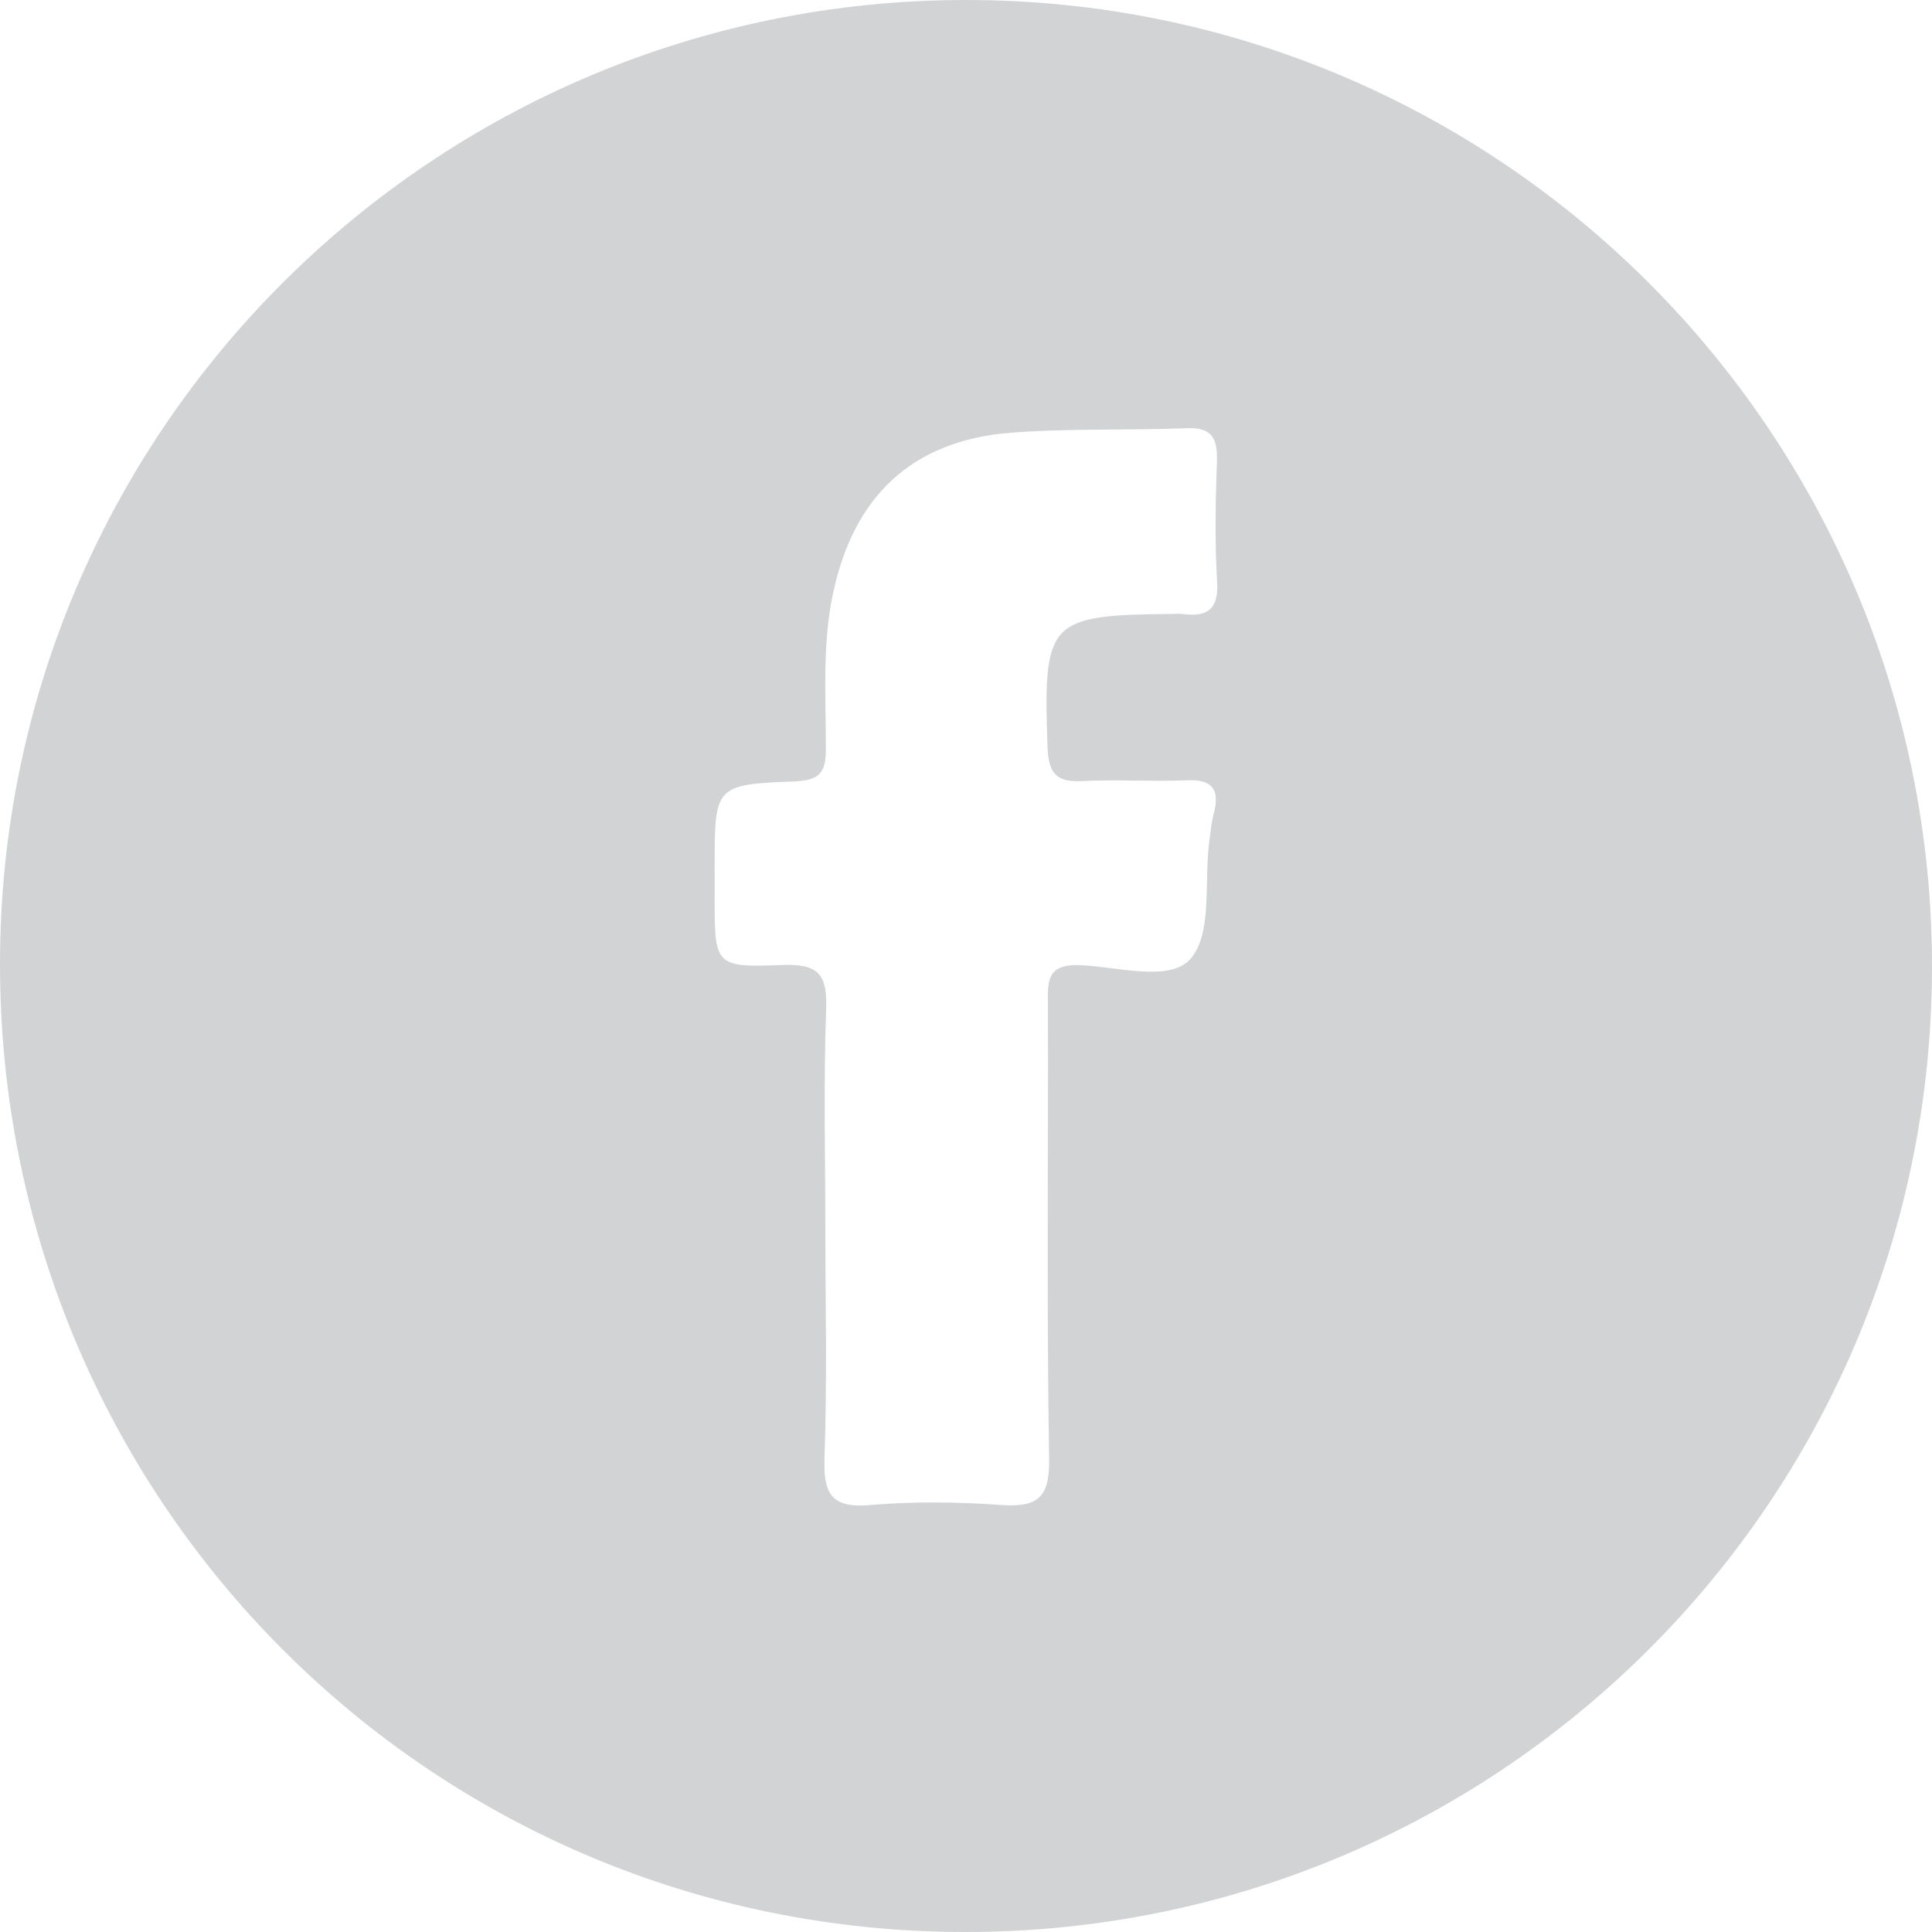 <svg xmlns="http://www.w3.org/2000/svg" viewBox="0 0 40 40">
  <path fill="#D1D3D4" fill-rule="evenodd" d="M1061.687,818.445 C1061.705,818.971 1061.834,819.198 1062.389,819.172 C1063.117,819.135 1063.846,819.185 1064.576,819.155 C1065.109,819.133 1065.256,819.35 1065.131,819.838 C1065.078,820.038 1065.061,820.247 1065.033,820.455 C1064.931,821.274 1065.1,822.322 1064.653,822.846 C1064.231,823.342 1063.144,823.015 1062.359,822.982 C1061.638,822.952 1061.696,823.362 1061.696,823.833 C1061.704,826.956 1061.669,830.078 1061.721,833.198 C1061.735,834.012 1061.482,834.212 1060.726,834.159 C1059.828,834.095 1058.916,834.083 1058.021,834.16 C1057.198,834.233 1057.042,833.913 1057.071,833.164 C1057.099,832.386 1057.102,831.605 1057.101,830.824 C1057.098,830.045 1057.088,829.263 1057.088,828.482 C1057.088,827.719 1057.078,826.956 1057.075,826.192 C1057.072,825.429 1057.077,824.666 1057.104,823.903 C1057.132,823.188 1056.958,822.951 1056.206,822.979 C1054.798,823.035 1054.796,822.99 1054.796,821.588 L1054.796,820.961 C1054.796,819.268 1054.795,819.243 1056.456,819.178 C1056.967,819.156 1057.099,818.995 1057.099,818.509 C1057.101,817.437 1057.019,816.364 1057.245,815.295 C1057.669,813.278 1058.878,812.122 1060.927,811.959 C1062.135,811.865 1063.356,811.914 1064.567,811.865 C1065.094,811.844 1065.21,812.077 1065.195,812.548 C1065.166,813.379 1065.149,814.215 1065.199,815.043 C1065.235,815.628 1064.987,815.779 1064.477,815.712 C1064.408,815.703 1064.336,815.711 1064.267,815.711 C1061.699,815.733 1061.599,815.855 1061.687,818.445 M1060.008,803 C1048.971,802.997 1040.01,811.928 1040,822.939 C1039.99,834.044 1048.906,842.998 1059.982,843 C1071.017,843.004 1079.967,834.091 1080,823.066 C1080.029,811.996 1071.069,803.002 1060.008,803" transform="translate(-1040 -803)"/>
</svg>
